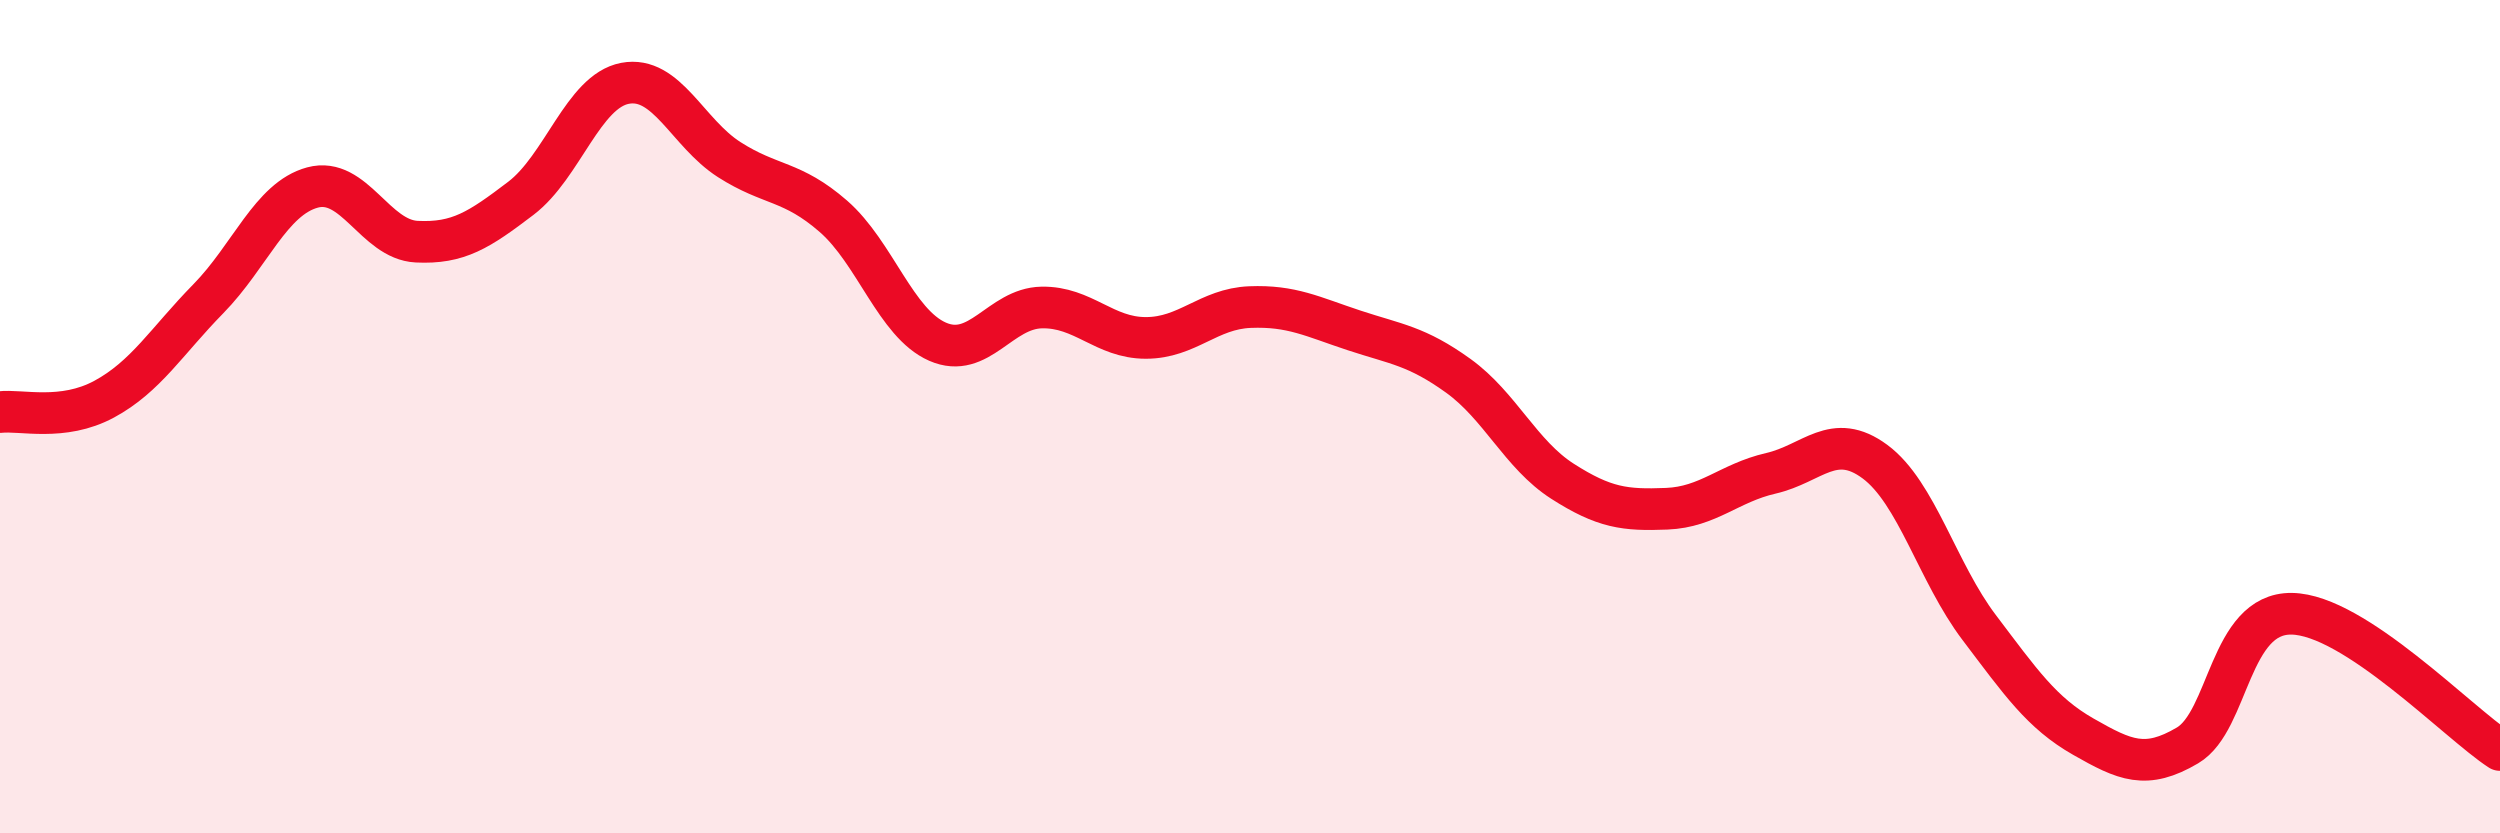 
    <svg width="60" height="20" viewBox="0 0 60 20" xmlns="http://www.w3.org/2000/svg">
      <path
        d="M 0,9.89 C 0.5,9.83 1.5,10.12 2.5,9.58 C 3.5,9.04 4,8.19 5,7.17 C 6,6.15 6.5,4.77 7.5,4.5 C 8.5,4.23 9,5.75 10,5.8 C 11,5.85 11.5,5.52 12.5,4.76 C 13.5,4 14,2.19 15,2 C 16,1.81 16.5,3.19 17.5,3.83 C 18.5,4.47 19,4.32 20,5.19 C 21,6.06 21.5,7.76 22.5,8.2 C 23.5,8.64 24,7.4 25,7.38 C 26,7.36 26.5,8.11 27.5,8.11 C 28.5,8.11 29,7.41 30,7.37 C 31,7.33 31.5,7.6 32.5,7.93 C 33.5,8.26 34,8.3 35,9.02 C 36,9.74 36.5,10.91 37.5,11.55 C 38.5,12.19 39,12.25 40,12.21 C 41,12.17 41.5,11.59 42.5,11.36 C 43.5,11.13 44,10.34 45,11.08 C 46,11.82 46.5,13.74 47.5,15.06 C 48.5,16.38 49,17.11 50,17.68 C 51,18.25 51.5,18.48 52.5,17.89 C 53.5,17.3 53.5,14.71 55,14.73 C 56.5,14.75 59,17.35 60,18L60 20L0 20Z"
        fill="#EB0A25"
        opacity="0.1"
        stroke-linecap="round"
        stroke-linejoin="round"
      />
      <path
        d="M 0,9.89 C 0.5,9.83 1.5,10.12 2.5,9.58 C 3.5,9.04 4,8.19 5,7.17 C 6,6.15 6.5,4.77 7.5,4.5 C 8.5,4.23 9,5.75 10,5.8 C 11,5.85 11.5,5.52 12.5,4.76 C 13.5,4 14,2.19 15,2 C 16,1.81 16.5,3.19 17.5,3.83 C 18.5,4.47 19,4.32 20,5.19 C 21,6.06 21.5,7.76 22.5,8.2 C 23.5,8.64 24,7.4 25,7.38 C 26,7.36 26.5,8.11 27.5,8.11 C 28.5,8.11 29,7.41 30,7.37 C 31,7.33 31.5,7.6 32.5,7.93 C 33.5,8.26 34,8.3 35,9.02 C 36,9.74 36.5,10.91 37.5,11.55 C 38.5,12.19 39,12.25 40,12.21 C 41,12.17 41.5,11.59 42.5,11.36 C 43.5,11.13 44,10.34 45,11.08 C 46,11.82 46.5,13.74 47.5,15.06 C 48.5,16.38 49,17.11 50,17.68 C 51,18.25 51.5,18.48 52.5,17.89 C 53.5,17.3 53.5,14.71 55,14.73 C 56.5,14.75 59,17.35 60,18"
        stroke="#EB0A25"
        stroke-width="1"
        fill="none"
        stroke-linecap="round"
        stroke-linejoin="round"
      />
    </svg>
  